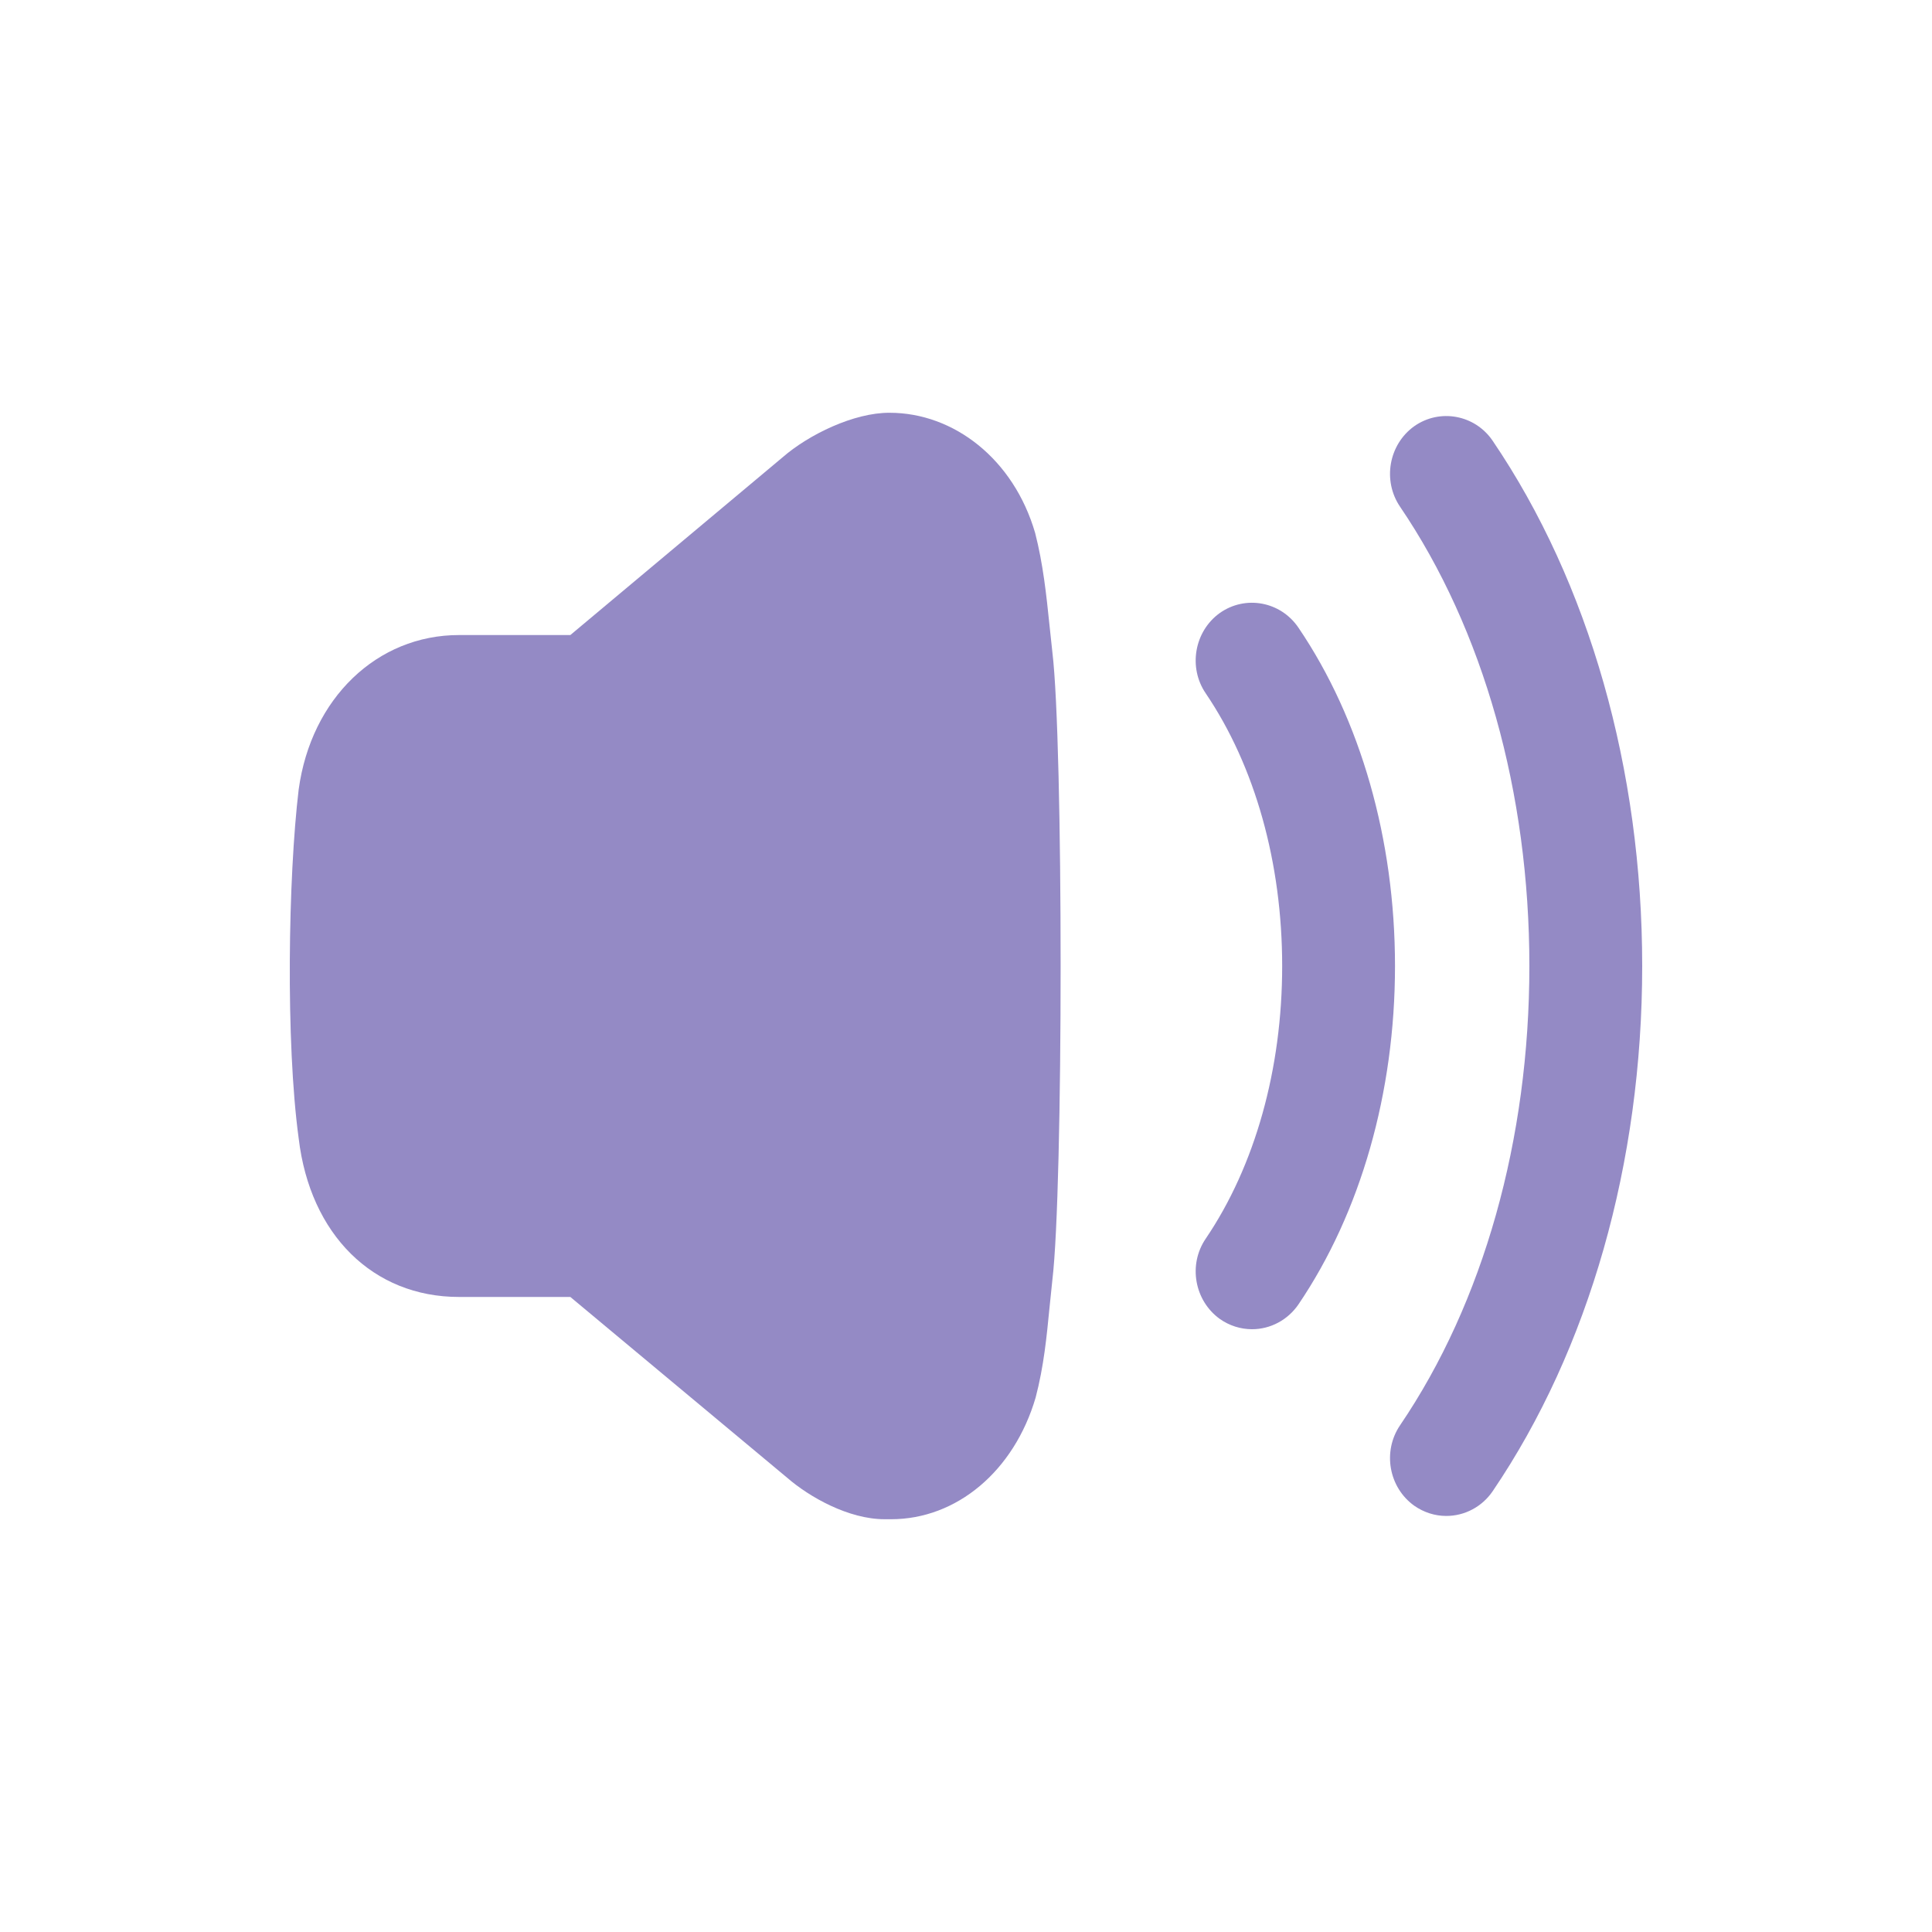 <svg width="20" height="20" viewBox="0 0 20 20" fill="none" xmlns="http://www.w3.org/2000/svg">
    <path d="M10.864 6.469C10.832 6.159 10.798 5.838 10.716 5.518C10.493 4.751 9.873 4.273 9.209 4.273C8.839 4.271 8.371 4.5 8.105 4.731L5.904 6.574H4.751C3.903 6.574 3.221 7.228 3.092 8.172C2.983 9.078 2.956 10.788 3.092 11.785C3.21 12.781 3.862 13.426 4.751 13.426H5.904L8.148 15.297C8.378 15.497 8.784 15.727 9.158 15.727C9.182 15.727 9.203 15.727 9.225 15.727C9.901 15.727 10.497 15.231 10.721 14.467C10.806 14.142 10.835 13.837 10.864 13.542L10.894 13.251C11.008 12.305 11.008 7.689 10.894 6.75L10.864 6.469Z" fill="#948AC5"/>
    <path fill-rule="evenodd" clip-rule="evenodd" d="M14.639 4.413C14.905 4.225 15.27 4.294 15.452 4.563C16.45 6.033 17 7.964 17 10C17 12.036 16.45 13.967 15.452 15.437C15.343 15.597 15.164 15.693 14.972 15.693C14.853 15.693 14.739 15.656 14.64 15.587C14.376 15.398 14.31 15.025 14.493 14.755C15.357 13.483 15.832 11.794 15.832 10C15.832 8.206 15.357 6.517 14.493 5.245C14.31 4.975 14.376 4.602 14.639 4.413ZM12.627 6.346C12.893 6.158 13.257 6.226 13.441 6.497C14.085 7.446 14.441 8.69 14.441 10C14.441 11.31 14.085 12.554 13.441 13.504C13.331 13.664 13.152 13.76 12.961 13.76C12.842 13.76 12.726 13.723 12.628 13.654C12.364 13.464 12.298 13.091 12.482 12.822C12.992 12.069 13.273 11.067 13.273 10C13.273 8.932 12.992 7.931 12.482 7.178C12.298 6.909 12.364 6.535 12.627 6.346Z" fill="#948AC5"/>
</svg>
